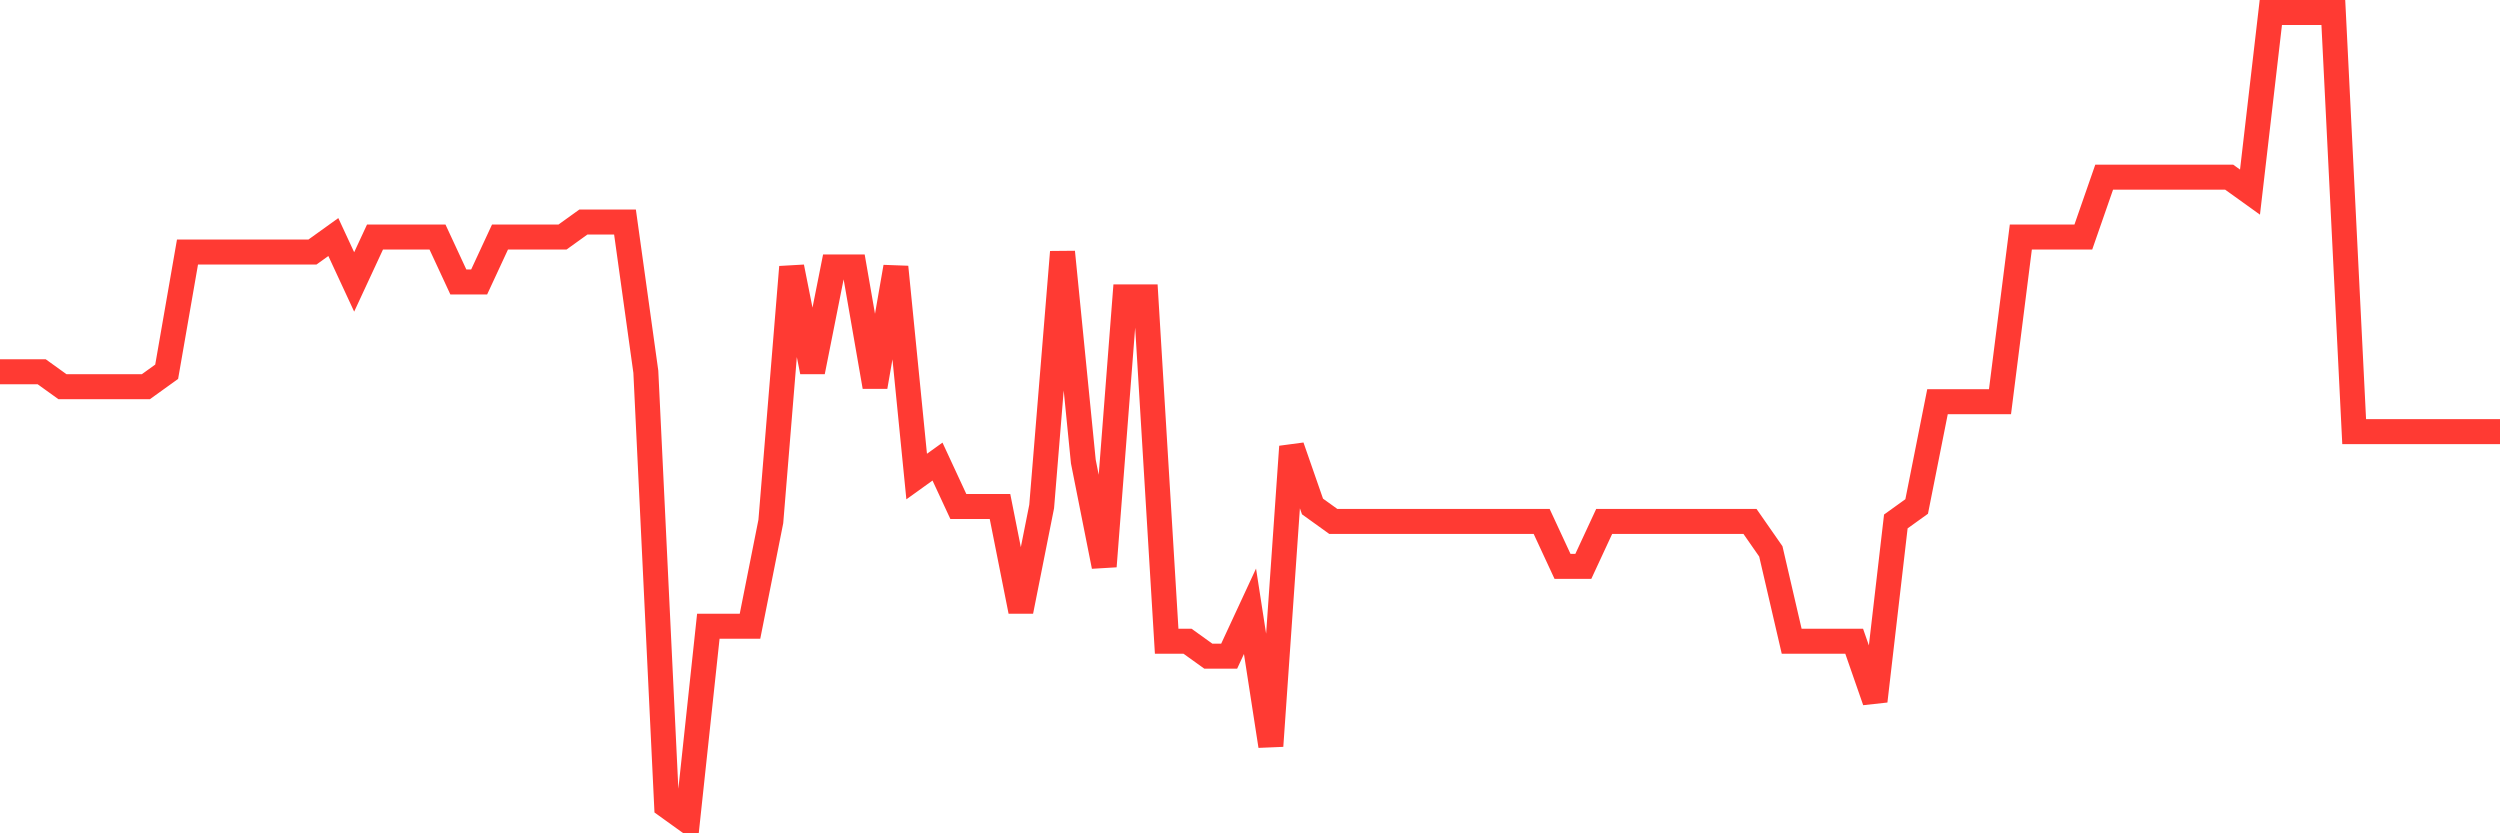 <svg
  xmlns="http://www.w3.org/2000/svg"
  xmlns:xlink="http://www.w3.org/1999/xlink"
  width="120"
  height="40"
  viewBox="0 0 120 40"
  preserveAspectRatio="none"
>
  <polyline
    points="0,17.844 1,17.844 2,17.844 3,18.563 4,18.563 5,18.563 6,18.563 7,18.563 8,17.844 9,12.096 10,12.096 11,12.096 12,12.096 13,12.096 14,12.096 15,12.096 16,11.378 17,13.533 18,11.378 19,11.378 20,11.378 21,11.378 22,13.533 23,13.533 24,11.378 25,11.378 26,11.378 27,11.378 28,10.659 29,10.659 30,10.659 31,17.844 32,38.681 33,39.4 34,30.059 35,30.059 36,30.059 37,25.03 38,12.815 39,17.844 40,12.815 41,12.815 42,18.563 43,12.815 44,22.874 45,22.156 46,24.311 47,24.311 48,24.311 49,29.341 50,24.311 51,12.096 52,22.156 53,27.185 54,14.252 55,14.252 56,30.778 57,30.778 58,31.496 59,31.496 60,29.341 61,35.807 62,21.437 63,24.311 64,25.03 65,25.03 66,25.03 67,25.03 68,25.03 69,25.03 70,25.03 71,25.03 72,25.03 73,25.03 74,25.03 75,27.185 76,27.185 77,25.03 78,25.03 79,25.03 80,25.03 81,25.03 82,25.03 83,25.03 84,25.03 85,26.467 86,30.778 87,30.778 88,30.778 89,30.778 90,33.652 91,25.03 92,24.311 93,19.281 94,19.281 95,19.281 96,19.281 97,11.378 98,11.378 99,11.378 100,11.378 101,8.504 102,8.504 103,8.504 104,8.504 105,8.504 106,8.504 107,8.504 108,9.222 109,0.6 110,0.6 111,0.6 112,0.6 113,20.719 114,20.719 115,20.719 116,20.719 117,20.719 118,20.719 119,20.719 120,20.719"
    fill="none"
    stroke="#ff3a33"
    stroke-width="1.2"
  >
  </polyline>
</svg>